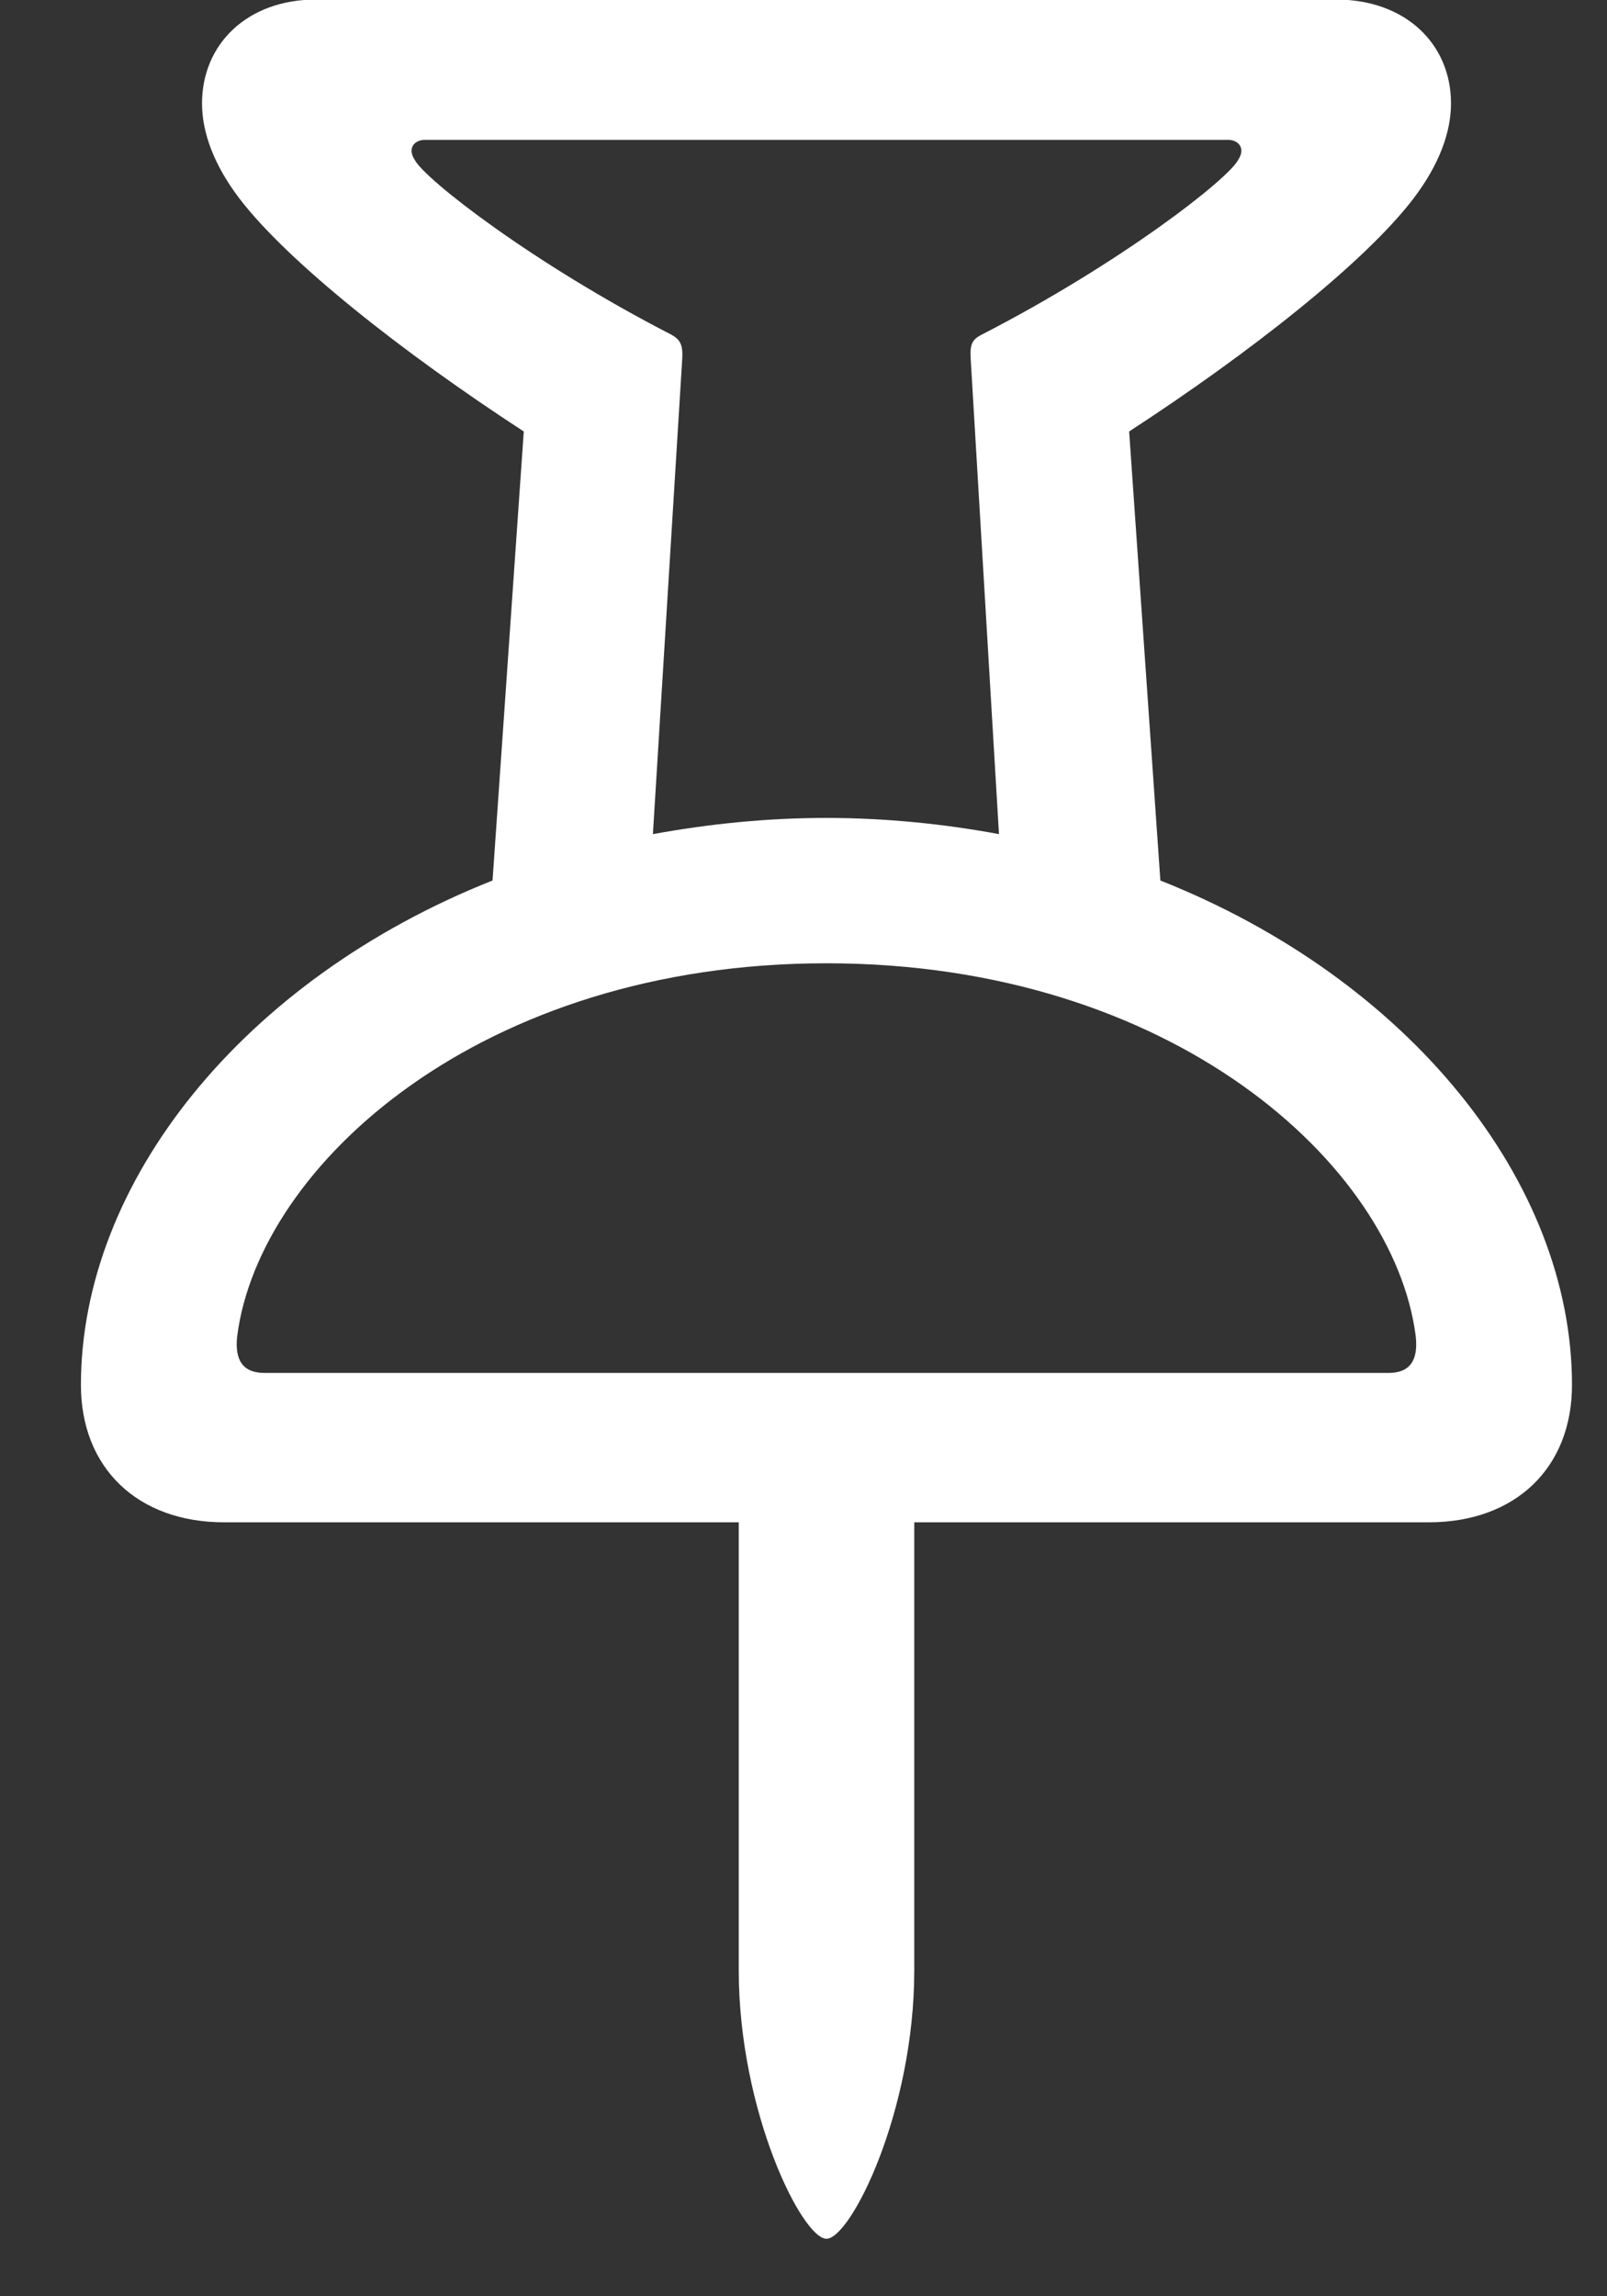 <svg width="14" height="20" viewBox="0 0 14 20" fill="none" xmlns="http://www.w3.org/2000/svg">
<rect x="0" y="0" width="14" height="20" fill="#333333" stroke="none"/>
<path d="M1.953 13.259C1.197 13.259 0.705 12.784 0.705 12.063C0.705 10.297 2.12 8.53 4.291 7.669L4.563 3.758C3.509 3.072 2.507 2.281 2.085 1.728C1.865 1.438 1.76 1.156 1.76 0.901C1.76 0.383 2.155 -0.004 2.753 -0.004H11.639C12.245 -0.004 12.641 0.383 12.641 0.901C12.641 1.156 12.535 1.438 12.315 1.728C11.894 2.281 10.892 3.072 9.837 3.758L10.109 7.669C12.28 8.53 13.695 10.297 13.695 12.063C13.695 12.784 13.203 13.259 12.447 13.259H7.965V17.161C7.965 18.392 7.411 19.499 7.2 19.499C6.989 19.499 6.436 18.392 6.436 17.161V13.259H1.953ZM7.2 7.124C7.719 7.124 8.229 7.177 8.703 7.265L8.457 3.134C8.448 3.002 8.466 2.958 8.554 2.914C9.767 2.29 10.698 1.561 10.786 1.394C10.856 1.288 10.786 1.218 10.698 1.218H3.702C3.614 1.218 3.544 1.288 3.614 1.394C3.702 1.561 4.634 2.29 5.847 2.914C5.926 2.958 5.952 3.002 5.943 3.134L5.688 7.265C6.172 7.177 6.673 7.124 7.2 7.124ZM2.305 11.958H12.096C12.28 11.958 12.359 11.852 12.333 11.633C12.14 10.148 10.215 8.39 7.2 8.39C4.186 8.39 2.261 10.148 2.067 11.633C2.041 11.852 2.12 11.958 2.305 11.958Z" fill="white"/>
</svg>
